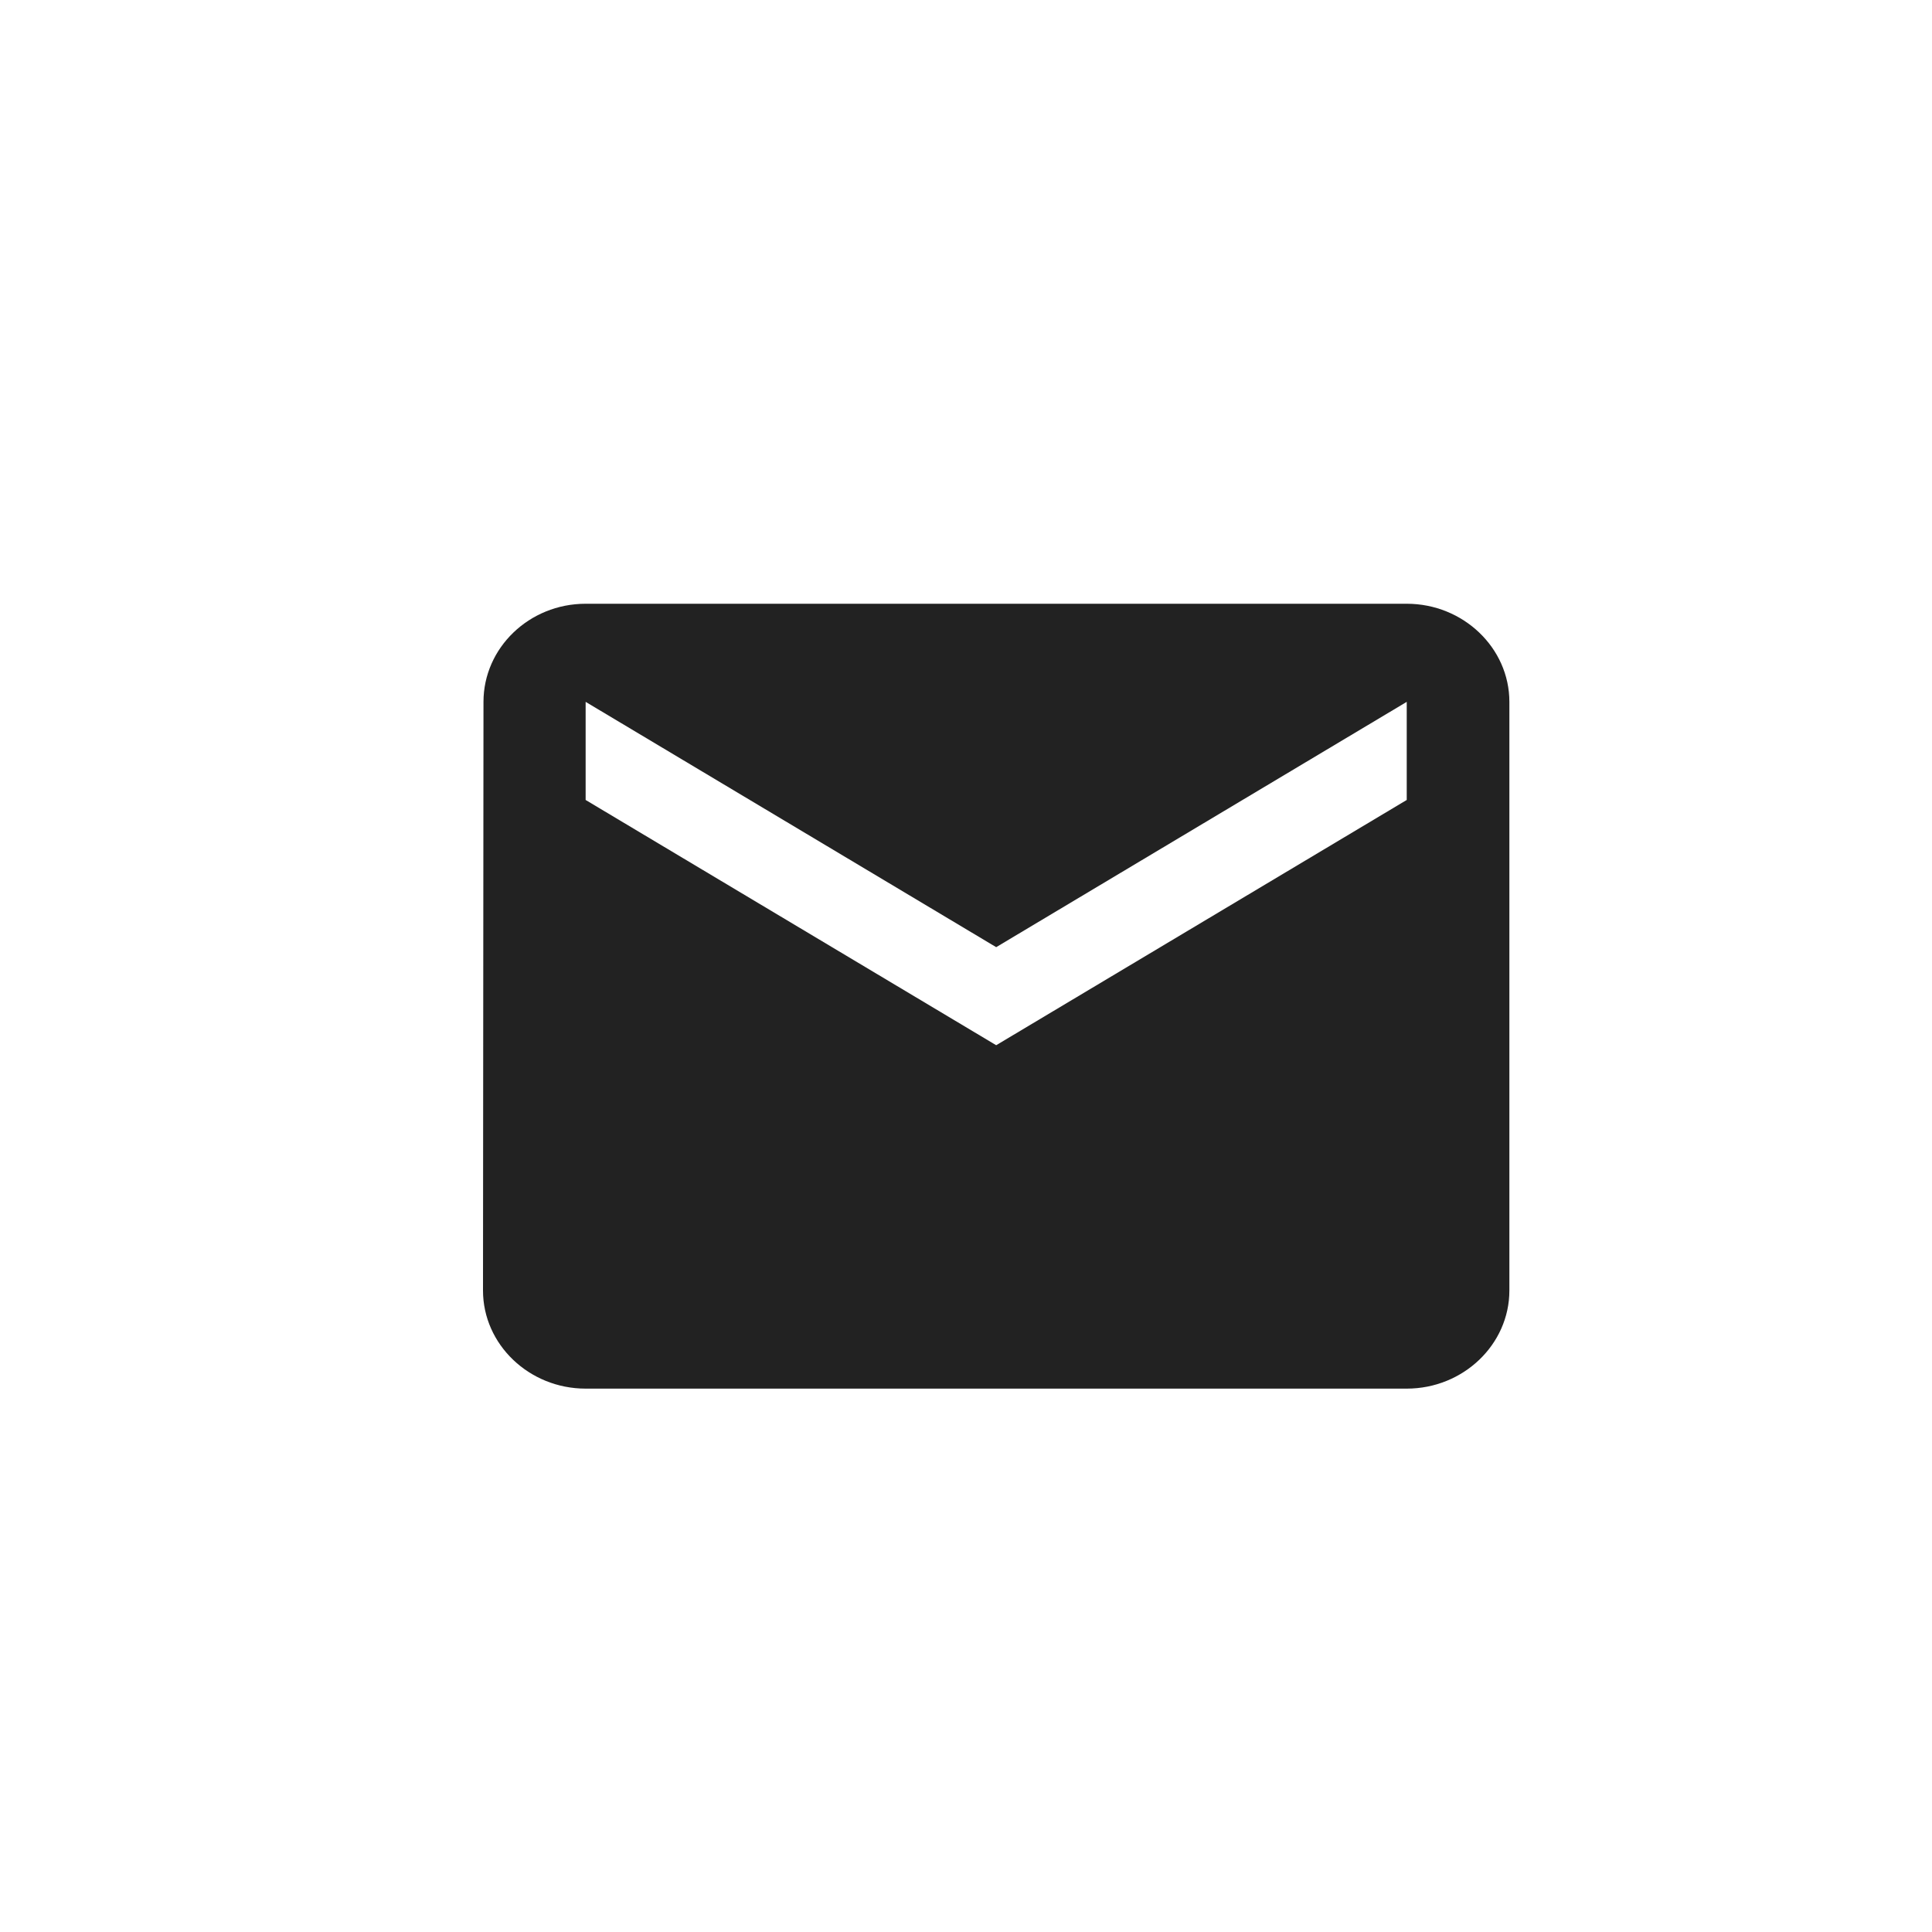 <svg width="32" height="32" viewBox="0 0 32 32" fill="none" xmlns="http://www.w3.org/2000/svg">
<path d="M23.3 10H9.7C8.765 10 8.008 10.731 8.008 11.625L8 21.375C8 22.269 8.765 23 9.7 23H23.3C24.235 23 25 22.269 25 21.375V11.625C25 10.731 24.235 10 23.3 10ZM23.3 13.25L16.5 17.312L9.7 13.25V11.625L16.5 15.688L23.3 11.625V13.25Z" fill="#222222"/>
</svg>
